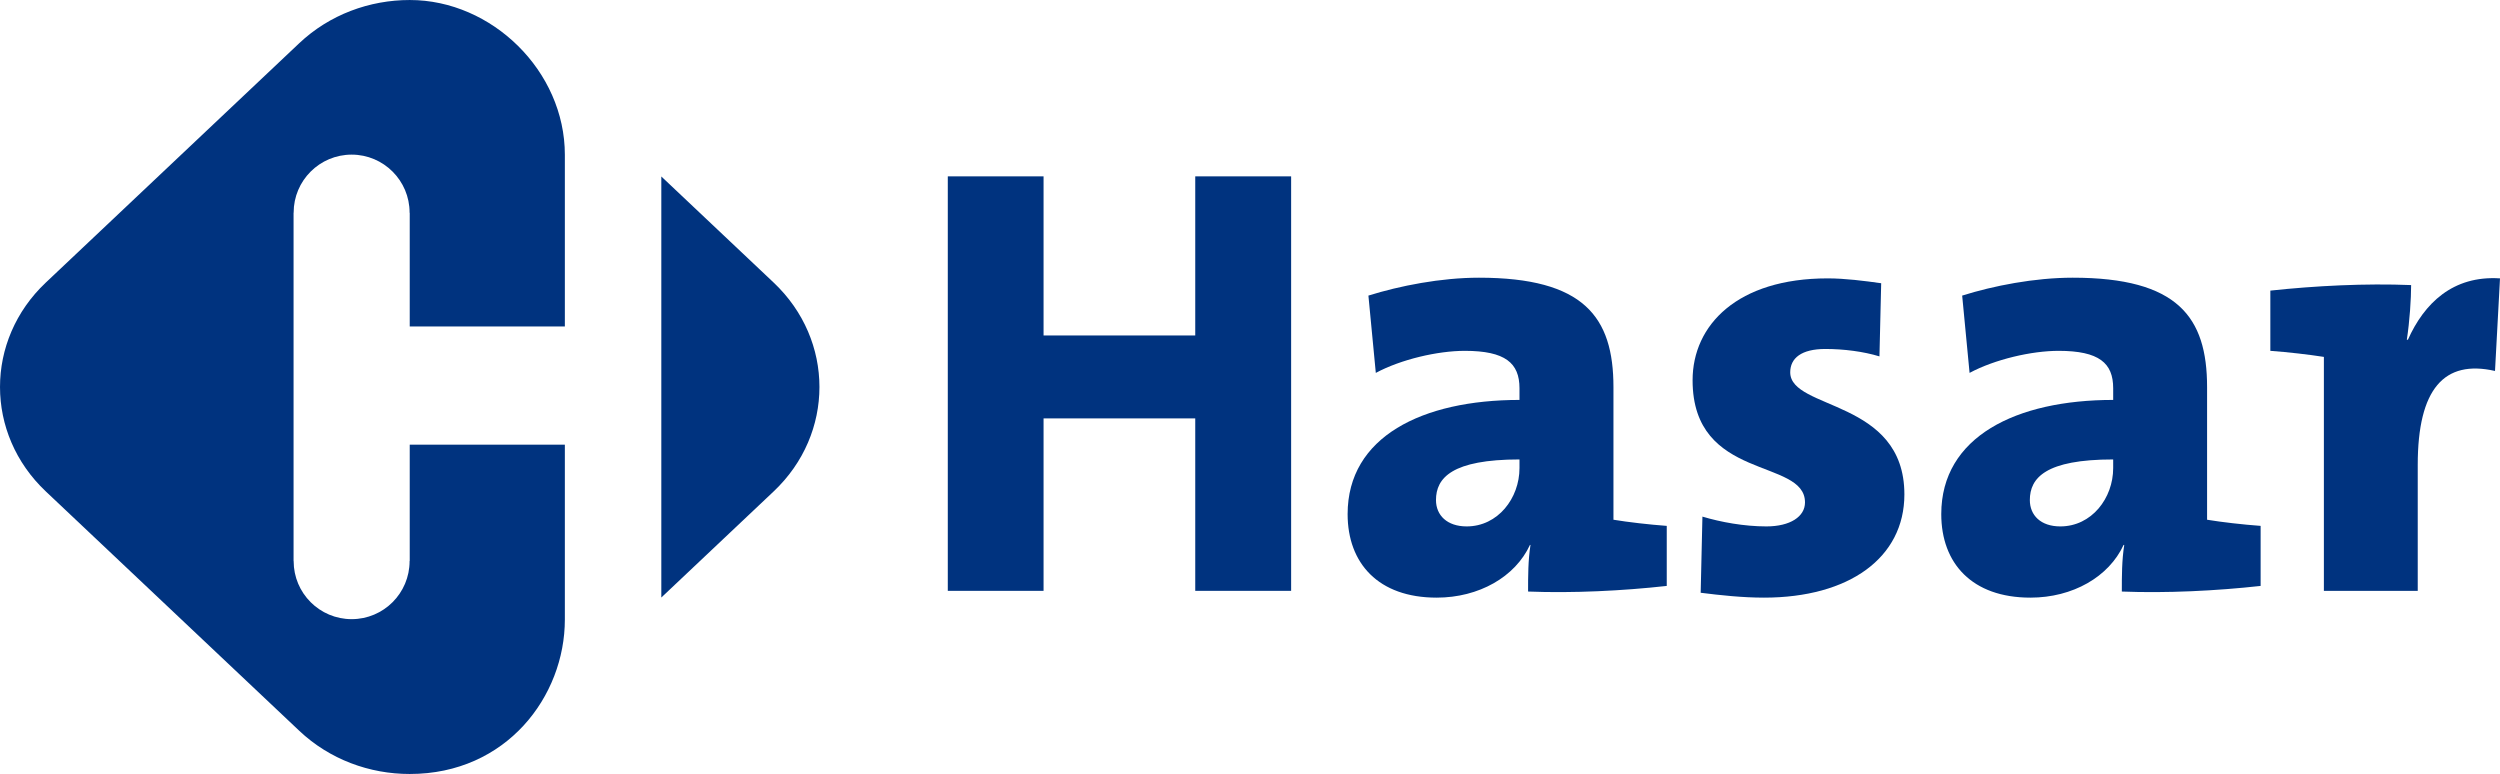 <?xml version="1.0" encoding="UTF-8"?>
<!DOCTYPE svg PUBLIC "-//W3C//DTD SVG 1.1//EN" "http://www.w3.org/Graphics/SVG/1.1/DTD/svg11.dtd">
<!-- Creator: CorelDRAW 2017 -->
<svg xmlns="http://www.w3.org/2000/svg" xml:space="preserve" width="323px" height="100px" version="1.1" style="shape-rendering:geometricPrecision; text-rendering:geometricPrecision; image-rendering:optimizeQuality; fill-rule:evenodd; clip-rule:evenodd"
viewBox="0 0 1512.78 468.34"
 xmlns:xlink="http://www.w3.org/1999/xlink">
 <defs>
  <style type="text/css">
   <![CDATA[
    .fil0 {fill:#00337F}
   ]]>
  </style>
 </defs>
 <g id="Capa_x0020_1">
  <g id="_1533945012336">
   <path class="fil0" d="M468.13 170.97l-67.96 -64.19 0 254.78 67.96 -64.19c36.97,-34.89 36.97,-91.5 0,-126.4z"/>
   <path class="fil0" d="M341.8 269.05l-93.87 0 0 70.39 -0.08 0c0,0.05 0,0.1 0,0.1 0,19.4 -15.71,35.11 -35.05,35.11 -19.41,0 -35.11,-15.71 -35.11,-35.11 0,0 0,-0.05 0,-0.1l-0.05 0 0 -210.69 0.05 0c0,-0.04 0,-0.09 0,-0.12 0,-19.33 15.7,-35.07 35.11,-35.07 19.34,0 35.05,15.74 35.05,35.07 0,0.03 0,0.08 0,0.12l0.08 0 0 68.81 93.87 0c0,0 0,-53.1 0,-103.88 0,-50.72 -44.15,-93.68 -93.84,-93.68 -24.26,0 -48.47,8.74 -66.93,26.18l-153.3 144.79c-36.97,34.9 -36.97,91.51 0,126.4l153.3 144.77c18.46,17.47 42.67,26.2 66.88,26.2 58.65,0 93.89,-47.1 93.89,-93.41 0,-29.84 0,-105.88 0,-105.88z"/>
   <polygon class="fil0" points="723.26,357.52 723.26,253.17 631.47,253.17 631.47,357.52 573.52,357.52 573.52,106.71 631.47,106.71 631.47,202.99 723.26,202.99 723.26,106.71 781.28,106.71 781.28,357.52 "/>
   <path class="fil0" d="M919.46 283.24c0,18.21 -13.04,35.29 -31.95,35.29 -11.84,0 -18.58,-6.72 -18.58,-15.95 0,-13.42 9.68,-24.57 50.53,-24.57l0 5.23zm89.11 71.3l0 -36.33c-10.71,-0.79 -23.33,-2.25 -32.25,-3.72l0 -80.27c0,-42.42 -17.86,-66.19 -81.39,-66.19 -23,0 -47.93,4.89 -66.89,10.83l4.48 46.78c15.23,-8.19 37.47,-13.35 53.85,-13.35 24.54,0 33.09,7.43 33.09,22.61l0 7.09c-58.75,0 -104,22.26 -104,69.1 0,29.73 18.57,50.54 53.87,50.54 25.6,0 47.56,-12.59 56.46,-31.89l0.33 0c-1.46,9.23 -1.46,18.88 -1.46,28.2 26.79,1.07 57.2,-0.42 83.91,-3.4z"/>
   <path class="fil0" d="M1067.39 361.63c-13.03,0 -26.42,-1.45 -38.29,-2.95l1.06 -46.08c11.15,3.36 25.32,5.93 38.69,5.93 14.44,0 23.38,-5.93 23.38,-14.52 0,-27.06 -68.02,-12.58 -68.02,-73.9 0,-33.49 27.19,-61.67 81.73,-61.67 10.47,0 22.03,1.49 32.39,2.94l-1.05 44.27c-9.68,-2.97 -21.59,-4.49 -32.74,-4.49 -14.51,0 -21.25,5.57 -21.25,14.12 0,23 69.08,16.07 69.08,73.9 0,38.3 -33.39,62.45 -84.98,62.45z"/>
   <path class="fil0" d="M1278.71 283.24c0,18.21 -13.01,35.29 -31.99,35.29 -11.84,0 -18.44,-6.72 -18.44,-15.95 0,-13.42 9.54,-24.57 50.43,-24.57l0 5.23zm89.22 71.3l0 -36.33c-10.78,-0.79 -23.47,-2.25 -32.4,-3.72l0 -80.27c0,-42.42 -17.79,-66.19 -81.32,-66.19 -23.05,0 -48,4.89 -66.88,10.83l4.48 46.78c15.23,-8.19 37.53,-13.35 53.85,-13.35 24.56,0 33.05,7.43 33.05,22.61l0 7.09c-58.71,0 -104.03,22.26 -104.03,69.1 0,29.73 18.54,50.54 53.94,50.54 25.59,0 47.49,-12.59 56.38,-31.89l0.41 0c-1.47,9.23 -1.47,18.88 -1.47,28.2 26.79,1.07 57.2,-0.42 83.99,-3.4z"/>
   <path class="fil0" d="M1456.4 205.58l0.65 0c9.79,-21.93 27.13,-39 55.73,-37.14l-3.02 56.03c-30.78,-7.02 -46.76,10.84 -46.76,56.89l0 76.16 -56.79 0 0 -141.56c-8.96,-1.4 -21.58,-2.88 -32.4,-3.67l0 -36.44c27.21,-2.93 57.65,-4.47 85.19,-3.35 0,8.22 -0.85,21.59 -2.6,33.08z"/>
  </g>
 </g>
</svg>
